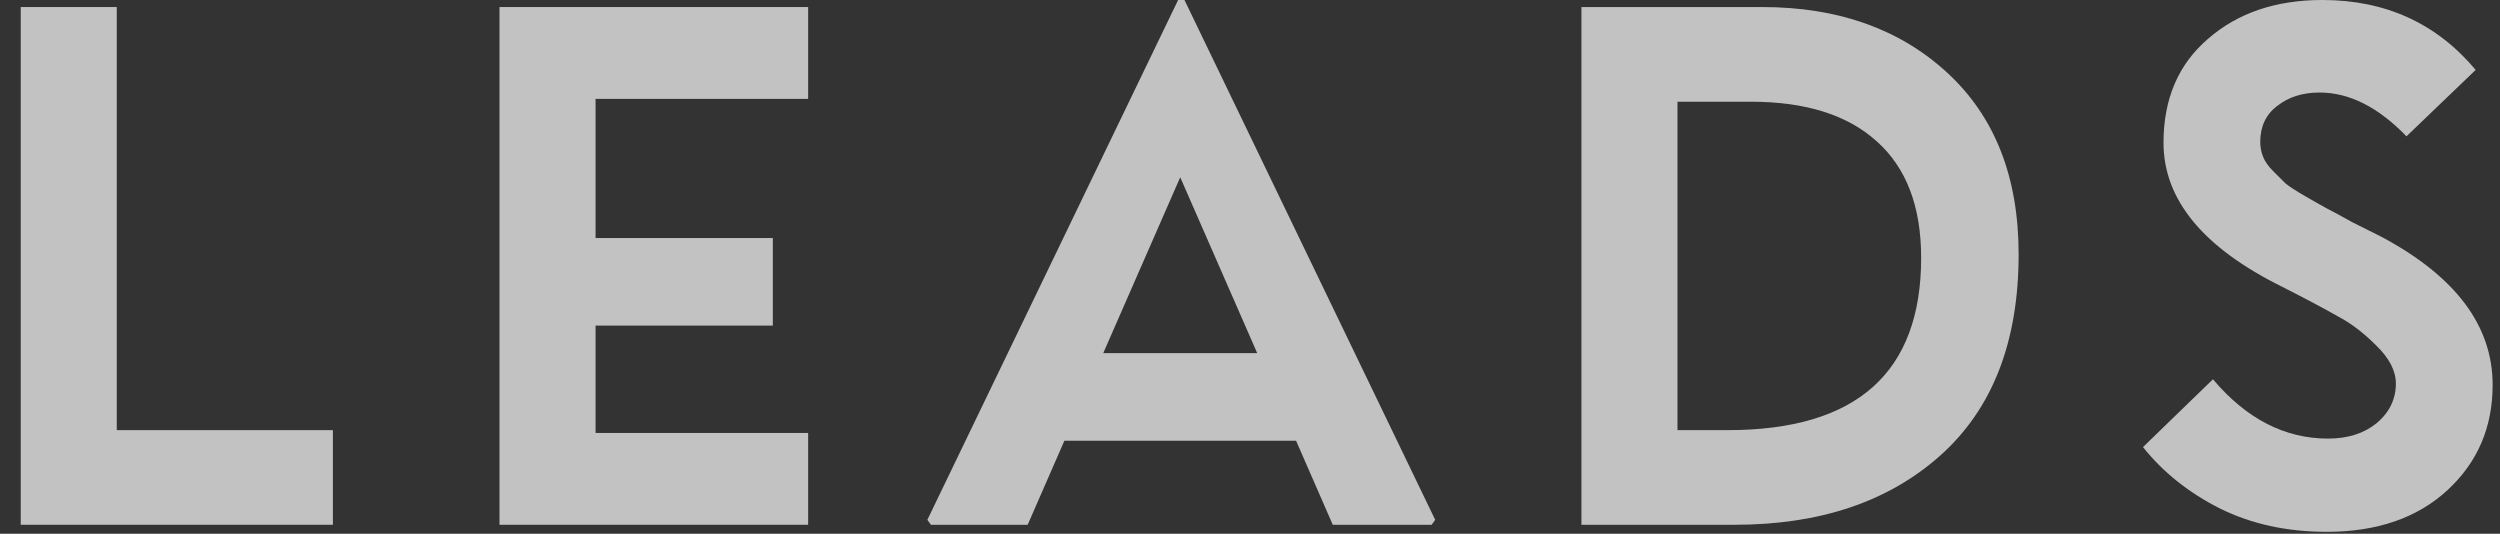 <svg width="89" height="19" viewBox="0 0 89 19" fill="none" xmlns="http://www.w3.org/2000/svg">
<rect x="0" y="0" width="89" height="19" fill="#333333" stroke="none"/>
<path d="M11.851 15.313V18.682H0.738V0.251H4.157V15.313H11.851Z" fill="white" fill-opacity="0.7"/>
<path d="M28.77 15.413V18.682H17.782V0.251H28.77V3.52H21.202V8.474H27.513V11.591H21.202V15.413H28.77Z" fill="white" fill-opacity="0.7"/>
<path d="M41.941 0H42.167L51.093 18.506L50.967 18.682H47.447L46.14 15.69H37.892L36.585 18.682H33.14L33.014 18.506L41.941 0ZM42.016 6.311L39.275 12.572H44.757L42.016 6.311Z" fill="white" fill-opacity="0.7"/>
<path d="M61.755 18.682H56.299V0.251H62.736C65.434 0.251 67.63 1.031 69.323 2.59C71.016 4.149 71.863 6.303 71.863 9.052C71.863 12.17 70.933 14.558 69.072 16.218C67.228 17.861 64.789 18.682 61.755 18.682ZM62.333 3.621H59.718V15.313H61.504C66.097 15.313 68.393 13.268 68.393 9.178C68.393 7.35 67.865 5.968 66.809 5.029C65.77 4.09 64.278 3.621 62.333 3.621Z" fill="white" fill-opacity="0.7"/>
<path d="M77.021 5.079C77.021 3.52 77.549 2.288 78.605 1.383C79.661 0.461 81.019 0 82.678 0C84.924 0 86.743 0.83 88.134 2.489L85.67 4.853C84.665 3.813 83.634 3.294 82.578 3.294C81.974 3.294 81.471 3.453 81.069 3.772C80.667 4.073 80.465 4.501 80.465 5.054C80.465 5.238 80.499 5.414 80.566 5.582C80.633 5.75 80.75 5.917 80.918 6.085C81.086 6.252 81.237 6.403 81.371 6.537C81.522 6.655 81.756 6.806 82.075 6.99C82.393 7.174 82.645 7.317 82.829 7.417C83.03 7.518 83.34 7.686 83.759 7.92C84.195 8.138 84.53 8.306 84.765 8.423C87.413 9.831 88.738 11.591 88.738 13.704C88.738 15.212 88.201 16.461 87.129 17.45C86.056 18.439 84.623 18.933 82.829 18.933C81.421 18.933 80.155 18.657 79.032 18.104C77.909 17.534 76.996 16.805 76.291 15.916L78.781 13.502C79.971 14.91 81.337 15.614 82.879 15.614C83.583 15.614 84.162 15.43 84.614 15.061C85.067 14.676 85.293 14.206 85.293 13.653C85.293 13.201 85.058 12.748 84.589 12.295C84.136 11.843 83.684 11.499 83.231 11.264C82.795 11.013 82.133 10.661 81.245 10.209C78.429 8.817 77.021 7.107 77.021 5.079Z" fill="white" fill-opacity="0.7"/>
</svg>
